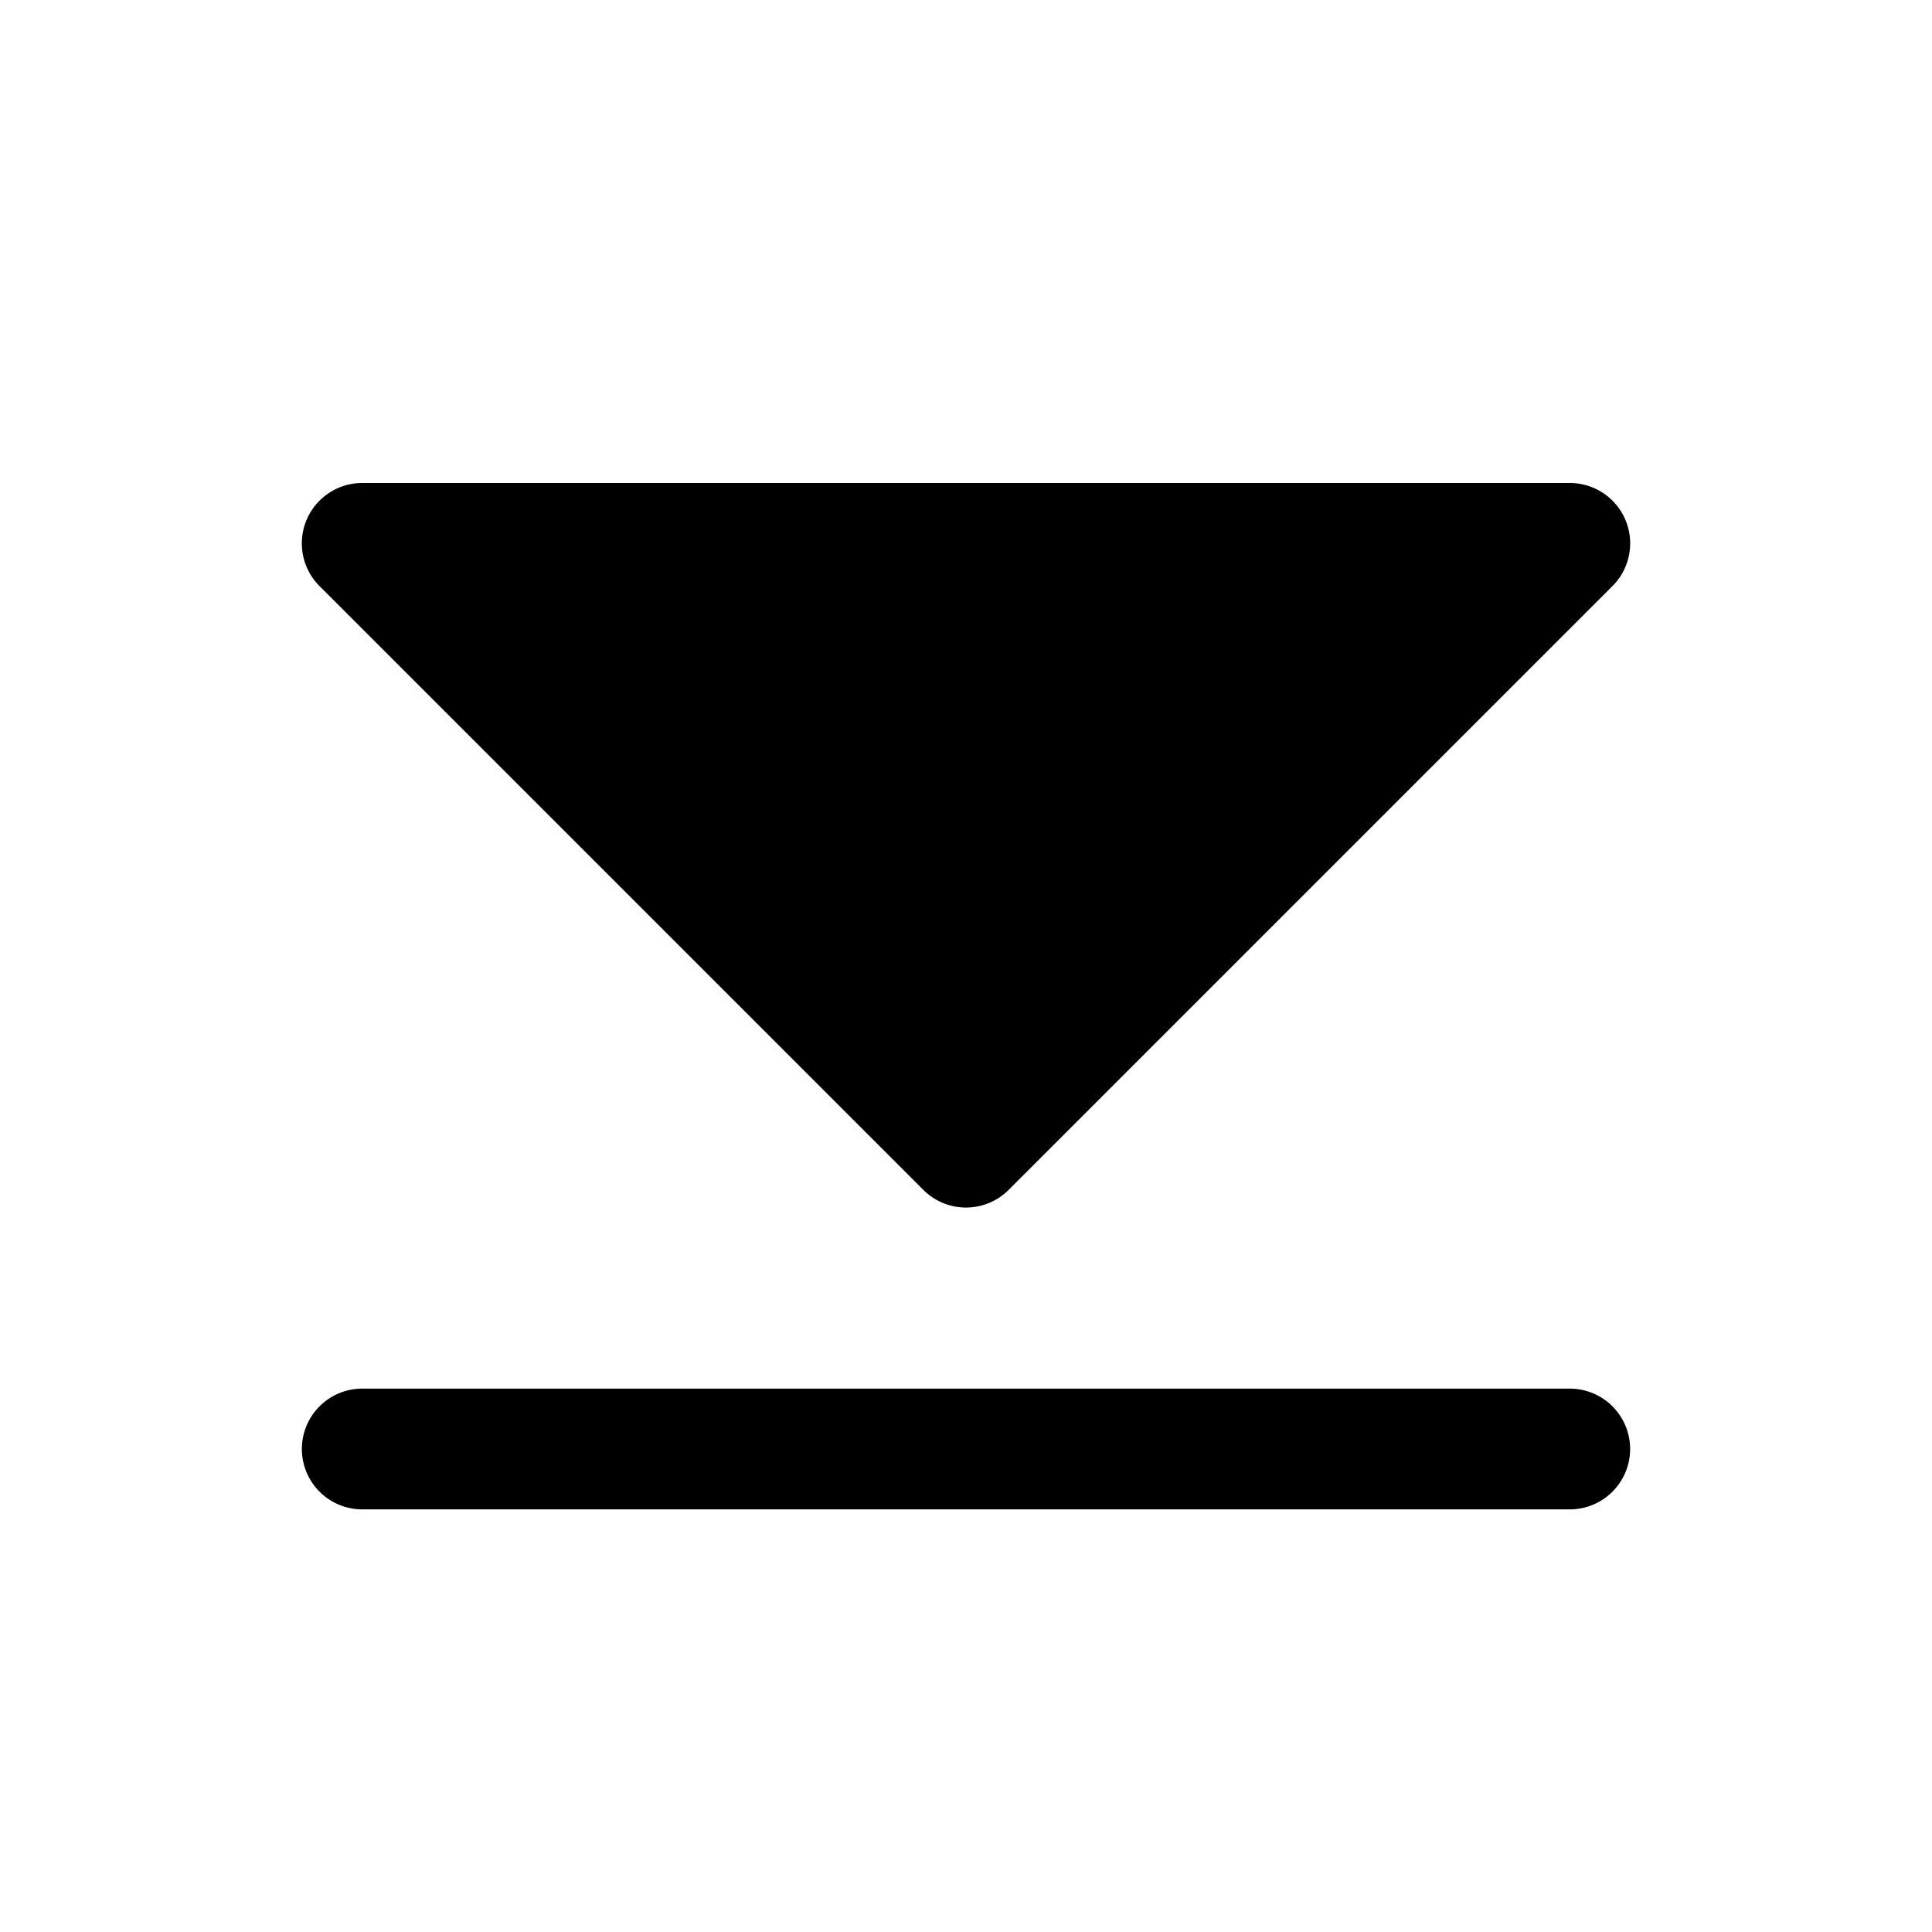 <svg xmlns="http://www.w3.org/2000/svg" viewBox="0 0 256 256" fill="currentColor"><path d="M42.34,77.66A8,8,0,0,1,48,64H208a8,8,0,0,1,5.66,13.66l-80,80a8,8,0,0,1-11.32,0ZM208,184H48a8,8,0,0,0,0,16H208a8,8,0,0,0,0-16Z"/></svg>